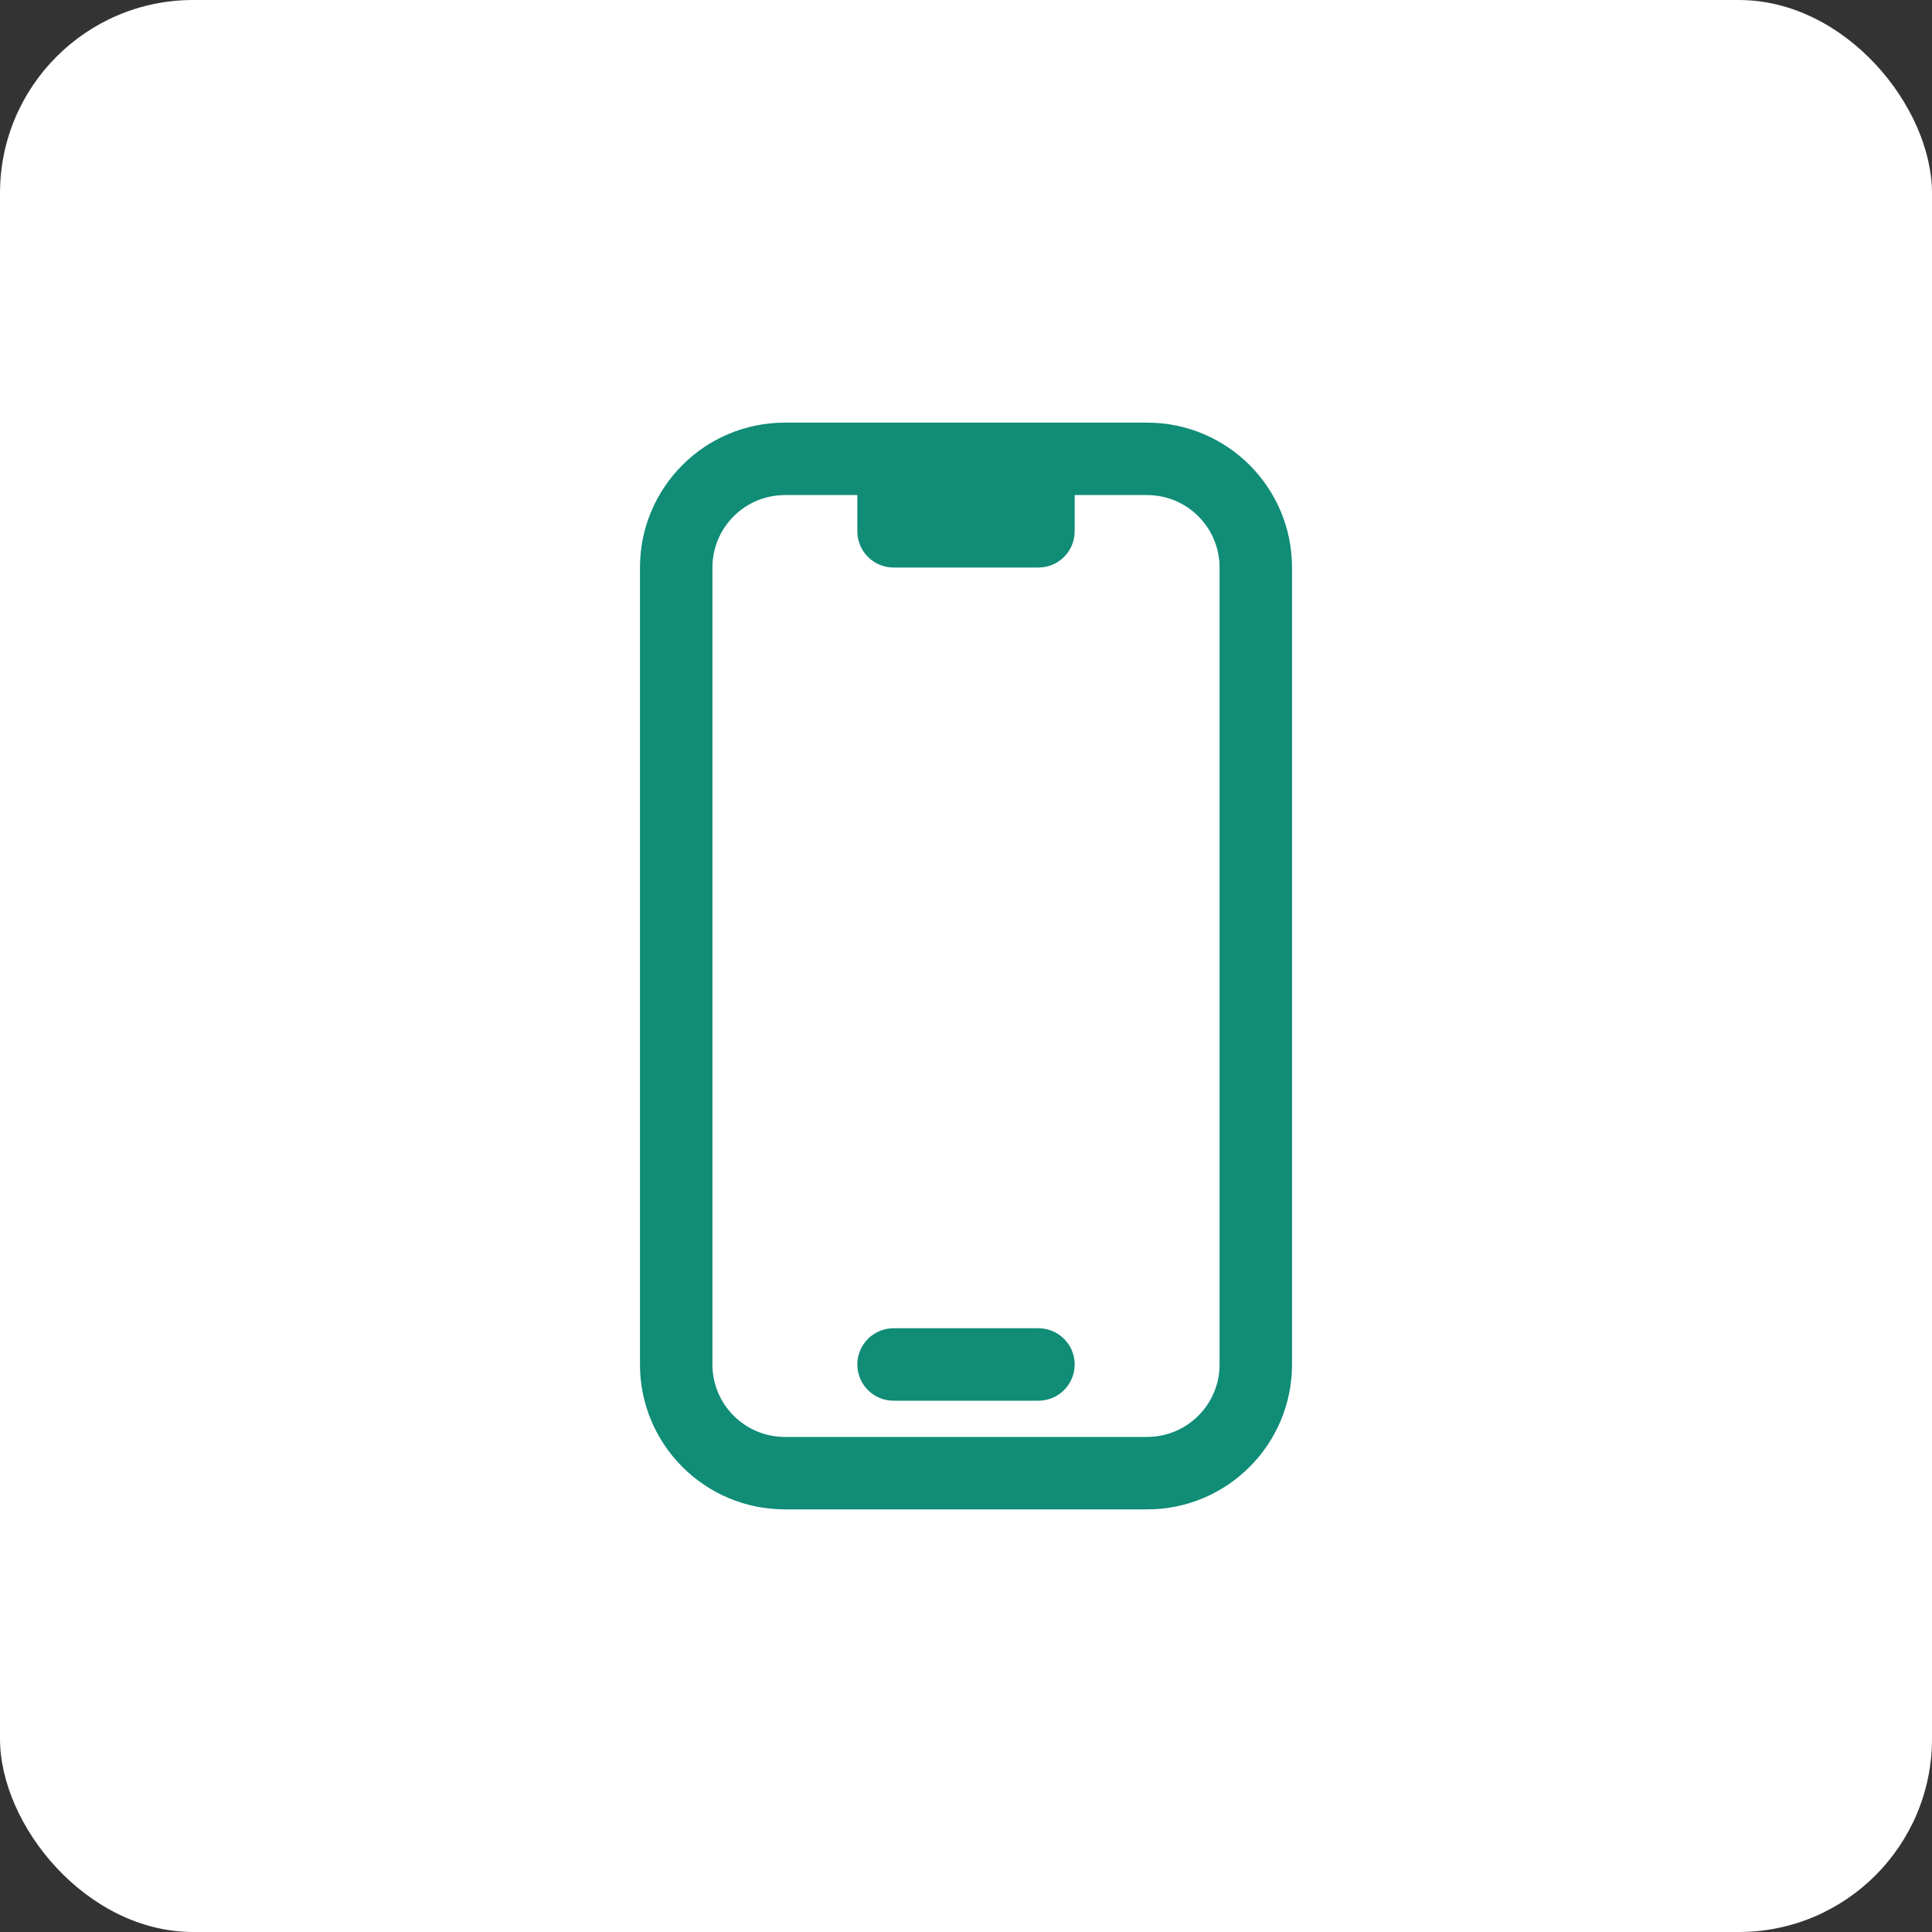 <svg width="40" height="40" viewBox="0 0 40 40" fill="none" xmlns="http://www.w3.org/2000/svg">
<rect x="0" y="0" width="40" height="40" fill="#333333" stroke="none"/>
<rect width="40" height="40" rx="4" fill="white"/>
<path fill-rule="evenodd" clip-rule="evenodd" d="M16.25 10.25C15.422 10.25 14.75 10.922 14.75 11.75V28.25C14.75 29.078 15.422 29.75 16.25 29.75H23.75C24.578 29.75 25.25 29.078 25.25 28.25V11.75C25.25 10.922 24.578 10.25 23.75 10.25H22.25V11C22.25 11.414 21.914 11.75 21.5 11.75H18.5C18.086 11.75 17.75 11.414 17.75 11V10.25H16.25ZM13.25 11.75C13.25 10.093 14.593 8.75 16.25 8.75H23.75C25.407 8.75 26.75 10.093 26.75 11.75V28.25C26.75 29.907 25.407 31.25 23.75 31.25H16.25C14.593 31.25 13.25 29.907 13.25 28.25V11.75ZM17.75 28.25C17.75 27.836 18.086 27.5 18.5 27.5H21.5C21.914 27.5 22.25 27.836 22.25 28.25C22.25 28.664 21.914 29 21.5 29H18.5C18.086 29 17.75 28.664 17.75 28.25Z" fill="#108C77"/>
</svg>
